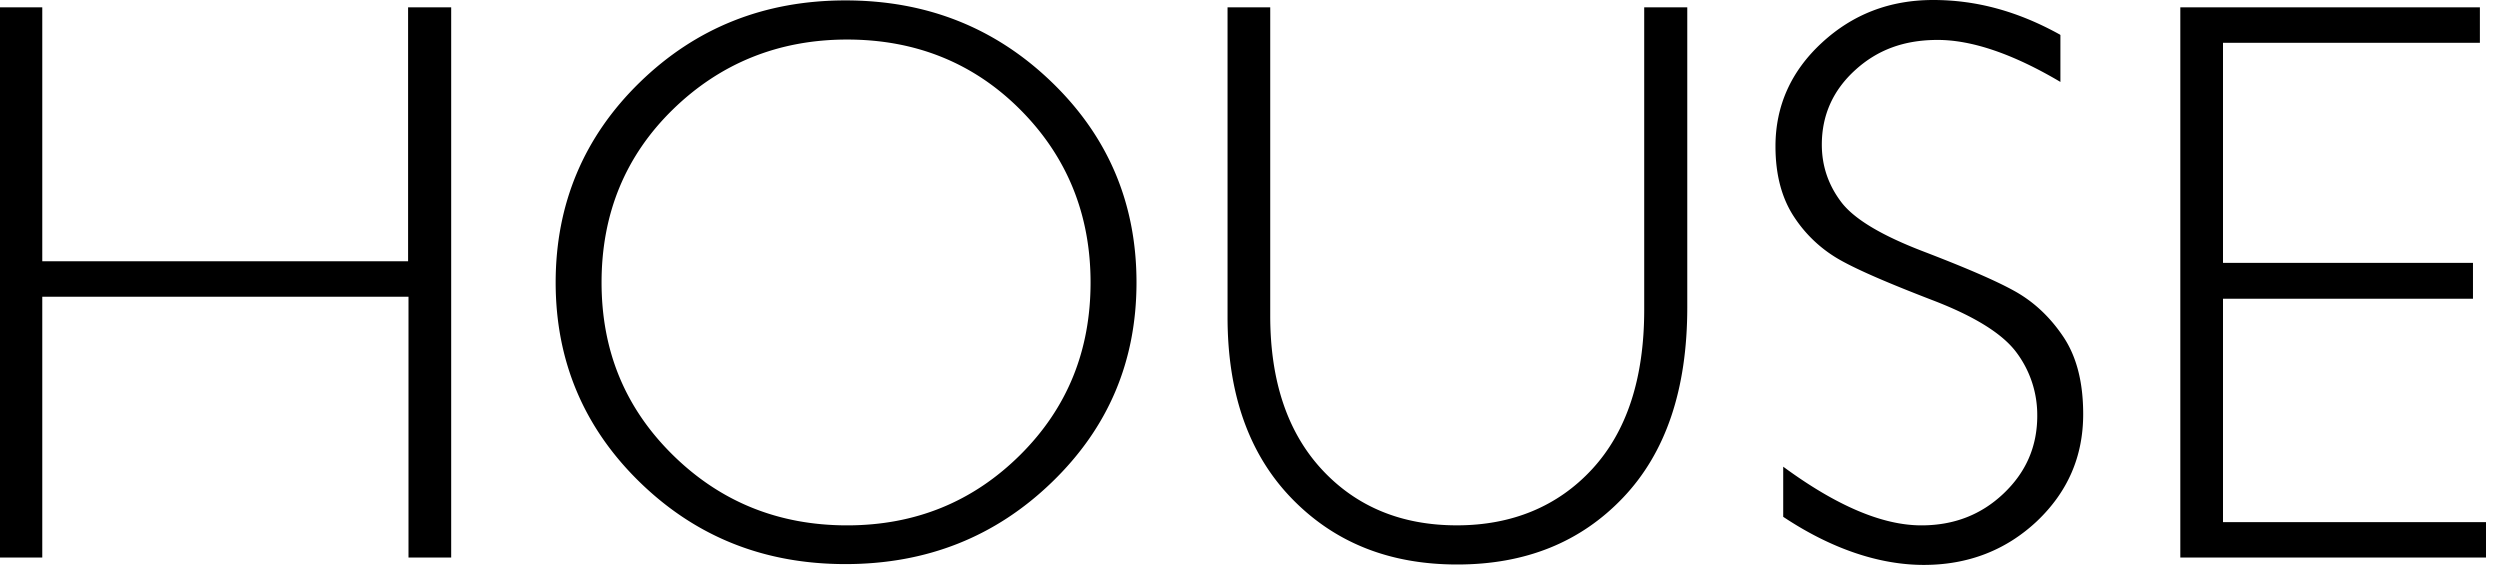 <svg width="110" height="25" viewBox="0 0 110 25" fill="none" xmlns="http://www.w3.org/2000/svg"><path d="M19.852.323v24.21h-1.878V13.056H1.86v11.477H0V.323h1.86v11.172h16.096V.323h1.896zM37.2.018c3.577 0 6.6 1.201 9.086 3.605 2.486 2.403 3.72 5.344 3.72 8.805 0 3.461-1.234 6.384-3.72 8.787C43.8 23.62 40.777 24.82 37.2 24.82s-6.581-1.201-9.05-3.605c-2.467-2.403-3.701-5.344-3.701-8.787 0-3.443 1.234-6.402 3.702-8.805C30.619 1.219 33.64.018 37.2.018zm.072 23.098c3.005 0 5.544-1.04 7.619-3.102 2.075-2.063 3.094-4.591 3.094-7.586s-1.037-5.542-3.094-7.604c-2.057-2.062-4.614-3.084-7.619-3.084s-5.58 1.04-7.673 3.084c-2.092 2.045-3.13 4.591-3.13 7.604s1.038 5.523 3.13 7.586c2.093 2.062 4.65 3.102 7.673 3.102zM72.38.323h1.86v13.199c0 3.623-.948 6.402-2.826 8.375-1.878 1.973-4.31 2.941-7.297 2.941s-5.401-.968-7.28-2.905c-1.877-1.937-2.825-4.591-2.825-7.98V.322h1.878v13.575c0 2.888.77 5.148 2.29 6.78 1.52 1.631 3.505 2.438 5.92 2.438 2.414 0 4.435-.825 5.955-2.474 1.52-1.65 2.29-3.982 2.29-7.012V.322h.035zm18.278 1.219v2.063c-2.092-1.238-3.899-1.848-5.401-1.848-1.502 0-2.665.449-3.63 1.328-.966.878-1.467 1.972-1.467 3.281 0 .933.286 1.776.858 2.53.573.752 1.789 1.47 3.613 2.169 1.824.7 3.166 1.273 4.006 1.74.84.466 1.556 1.13 2.146 2.008.59.879.877 2.009.877 3.408 0 1.865-.68 3.425-2.04 4.716-1.358 1.273-3.022 1.919-4.971 1.919-1.95 0-4.06-.7-6.188-2.116v-2.206c2.343 1.722 4.364 2.582 6.08 2.582 1.431 0 2.63-.466 3.613-1.398.984-.933 1.485-2.063 1.485-3.426a4.582 4.582 0 00-.912-2.78c-.609-.824-1.843-1.596-3.72-2.313-1.86-.717-3.202-1.291-4.007-1.74a5.832 5.832 0 01-2.038-1.882c-.555-.825-.841-1.866-.841-3.139 0-1.775.68-3.3 2.039-4.555S83.147 0 85.06 0c1.914 0 3.738.502 5.58 1.524l.018.018zM109.115.323v1.56H97.812v9.684h10.999v1.578H97.812v9.828h11.572v1.56h-13.45V.323h13.181z" fill="#000"/></svg>